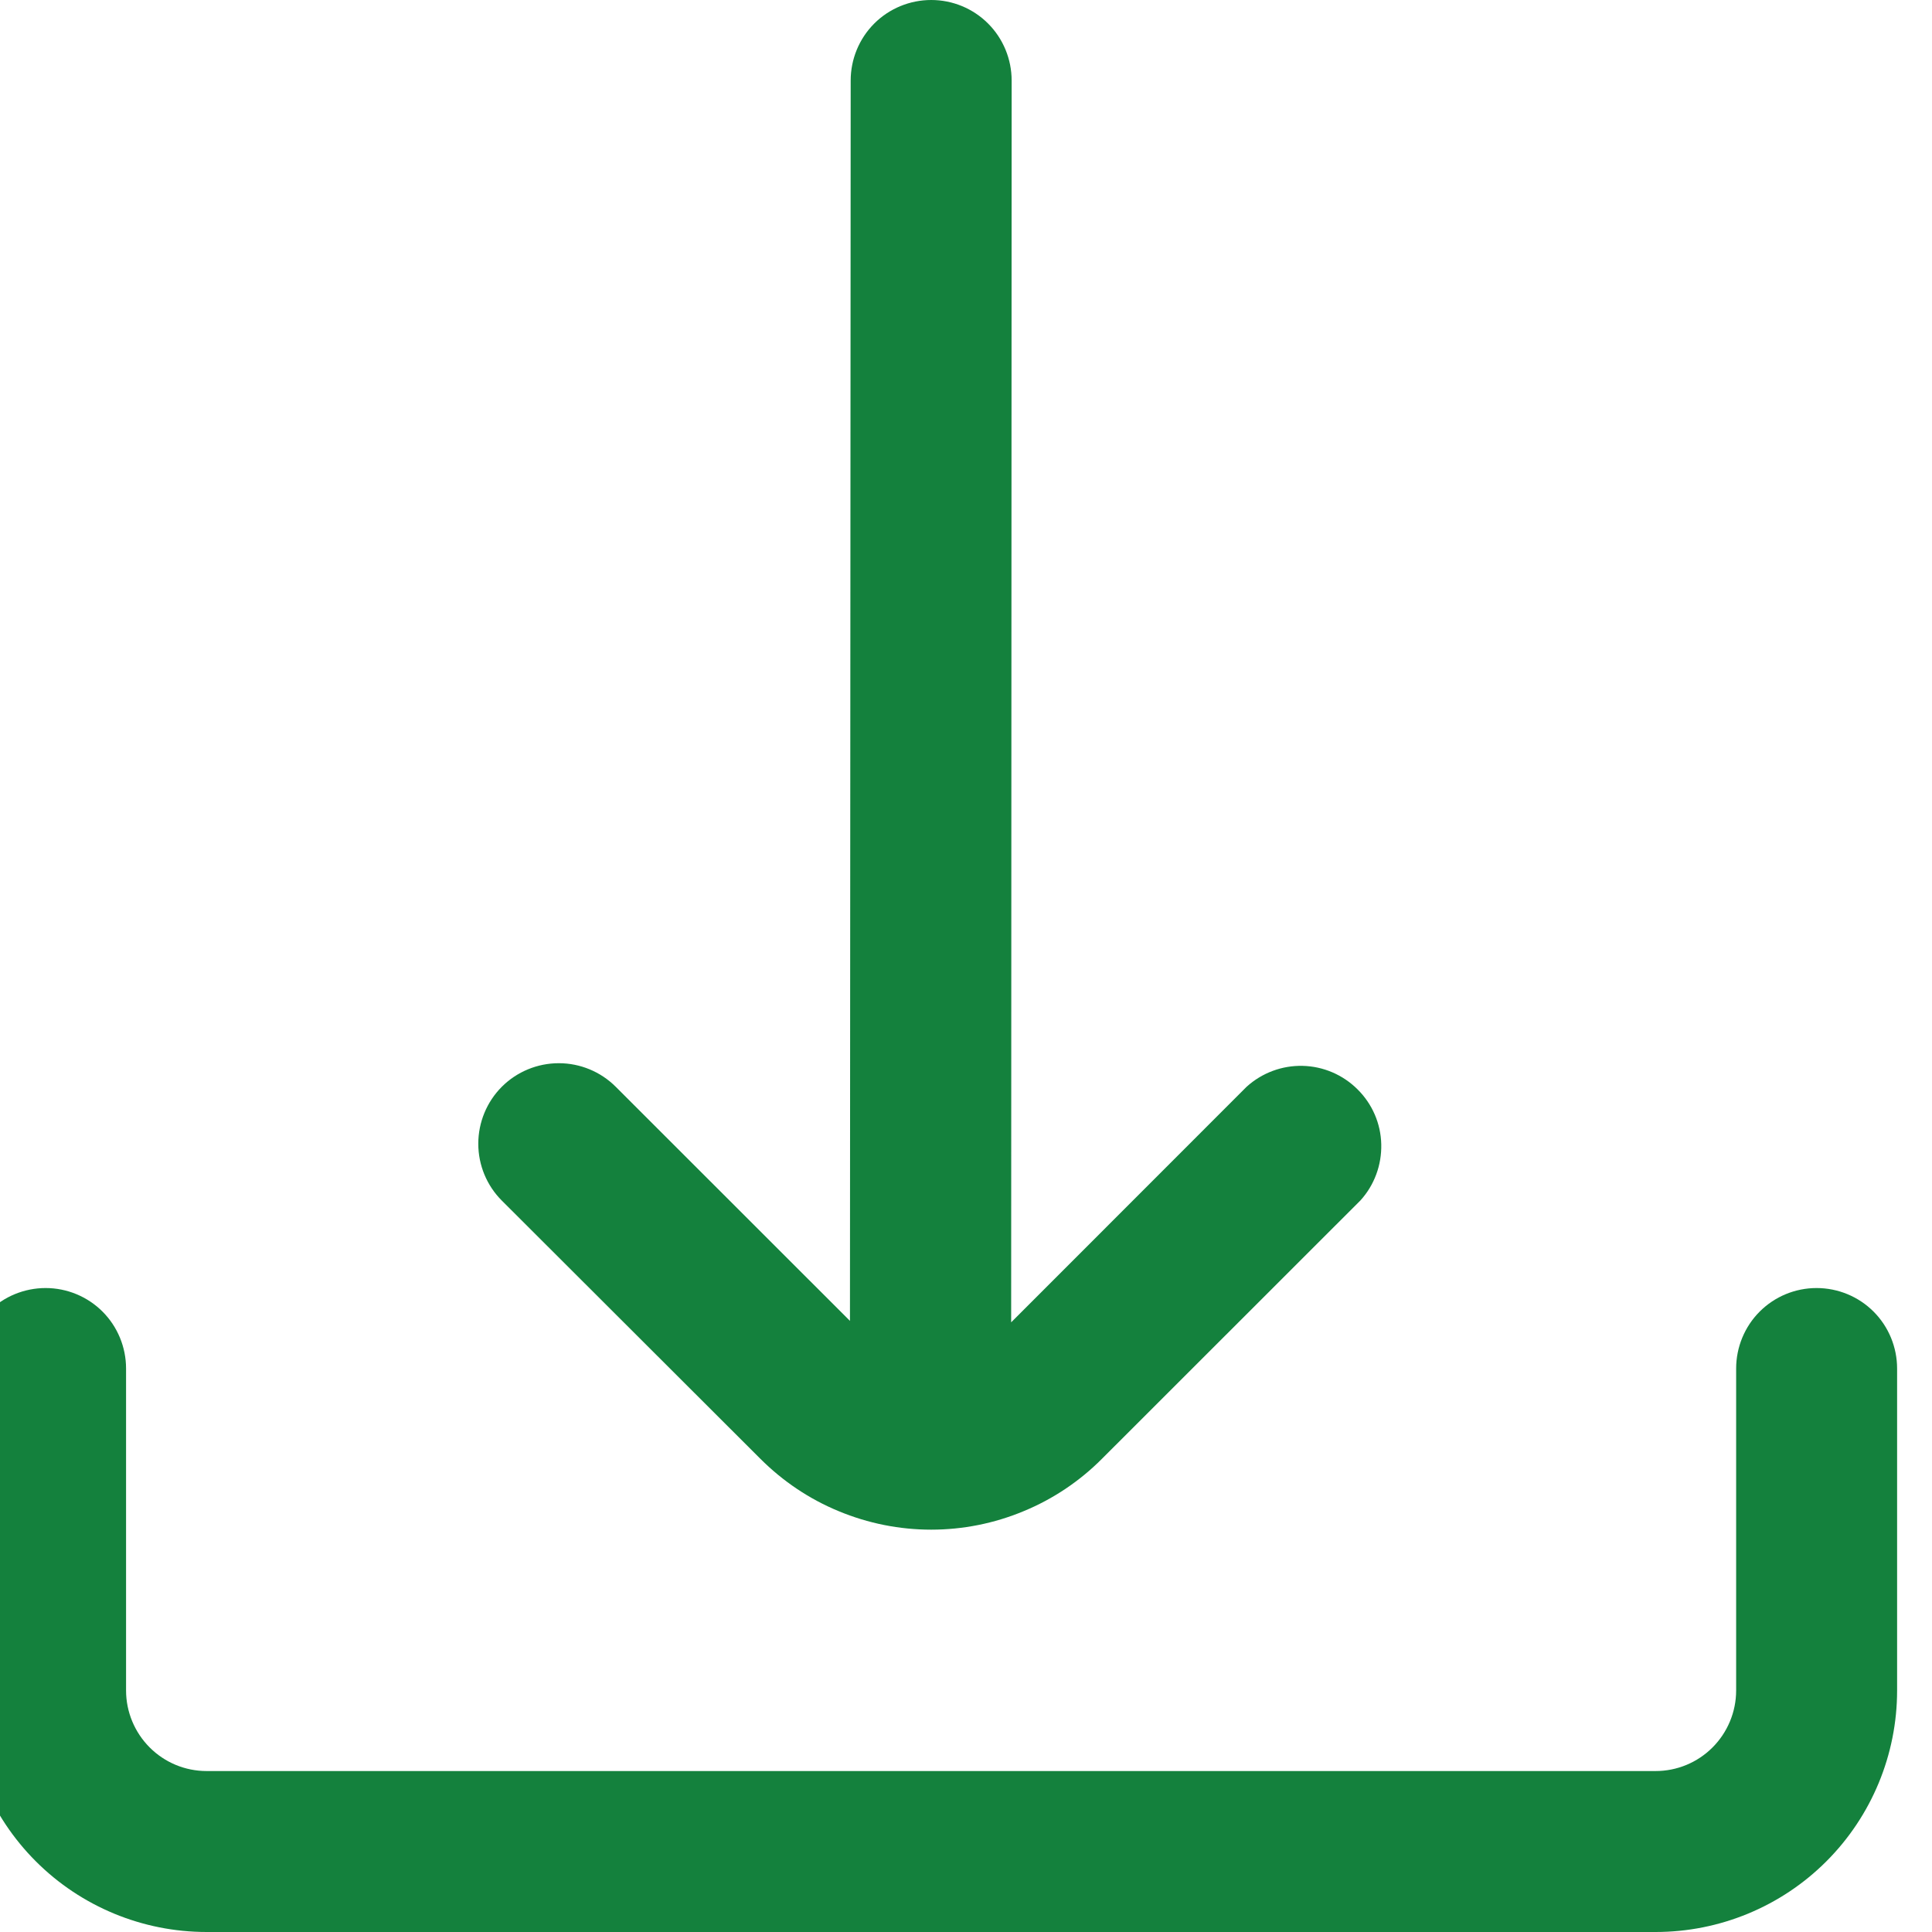 <svg width="16" height="16" viewBox="0 0 16 16" fill="none" xmlns="http://www.w3.org/2000/svg">
<g clip-path="url(#clip0_12559_960)">
<g clip-path="url(#clip1_12559_960)">
<path d="M6.297 12.081C6.483 12.267 6.703 12.415 6.946 12.515C7.189 12.616 7.449 12.668 7.712 12.668C7.974 12.668 8.235 12.616 8.477 12.515C8.72 12.415 8.941 12.267 9.126 12.081L11.267 9.941C11.382 9.814 11.443 9.648 11.439 9.476C11.435 9.305 11.365 9.143 11.243 9.022C11.122 8.901 10.959 8.831 10.788 8.827C10.617 8.823 10.451 8.885 10.324 9L8.374 10.951L8.378 0.667C8.378 0.49 8.308 0.32 8.183 0.195C8.058 0.07 7.889 0 7.712 0V0C7.535 0 7.365 0.07 7.24 0.195C7.115 0.32 7.045 0.49 7.045 0.667L7.039 10.939L5.099 9C4.974 8.875 4.804 8.805 4.628 8.805C4.451 8.805 4.281 8.875 4.156 9C4.031 9.125 3.961 9.295 3.961 9.472C3.961 9.649 4.031 9.818 4.156 9.943L6.297 12.081Z" fill="#14813D"/>
<path d="M15.044 10.667C14.867 10.667 14.698 10.737 14.573 10.862C14.448 10.987 14.378 11.157 14.378 11.334V14C14.378 14.177 14.307 14.347 14.182 14.472C14.057 14.597 13.888 14.667 13.711 14.667H1.711C1.534 14.667 1.365 14.597 1.24 14.472C1.115 14.347 1.044 14.177 1.044 14V11.334C1.044 11.157 0.974 10.987 0.849 10.862C0.724 10.737 0.554 10.667 0.378 10.667V10.667C0.201 10.667 0.031 10.737 -0.094 10.862C-0.219 10.987 -0.289 11.157 -0.289 11.334L-0.289 14C-0.289 14.531 -0.078 15.04 0.297 15.415C0.672 15.79 1.181 16 1.711 16H13.711C14.241 16 14.75 15.79 15.125 15.415C15.5 15.04 15.711 14.531 15.711 14V11.334C15.711 11.157 15.641 10.987 15.516 10.862C15.391 10.737 15.221 10.667 15.044 10.667Z" fill="#14813D"/>
</g>
</g>
<defs>
<clipPath id="clip0_12559_960">
<rect width="16" height="16" fill="white"/>
</clipPath>
<clipPath id="clip1_12559_960">
<rect width="16" height="16" fill="white" transform="translate(-0.289)"/>
</clipPath>
</defs>
</svg>
